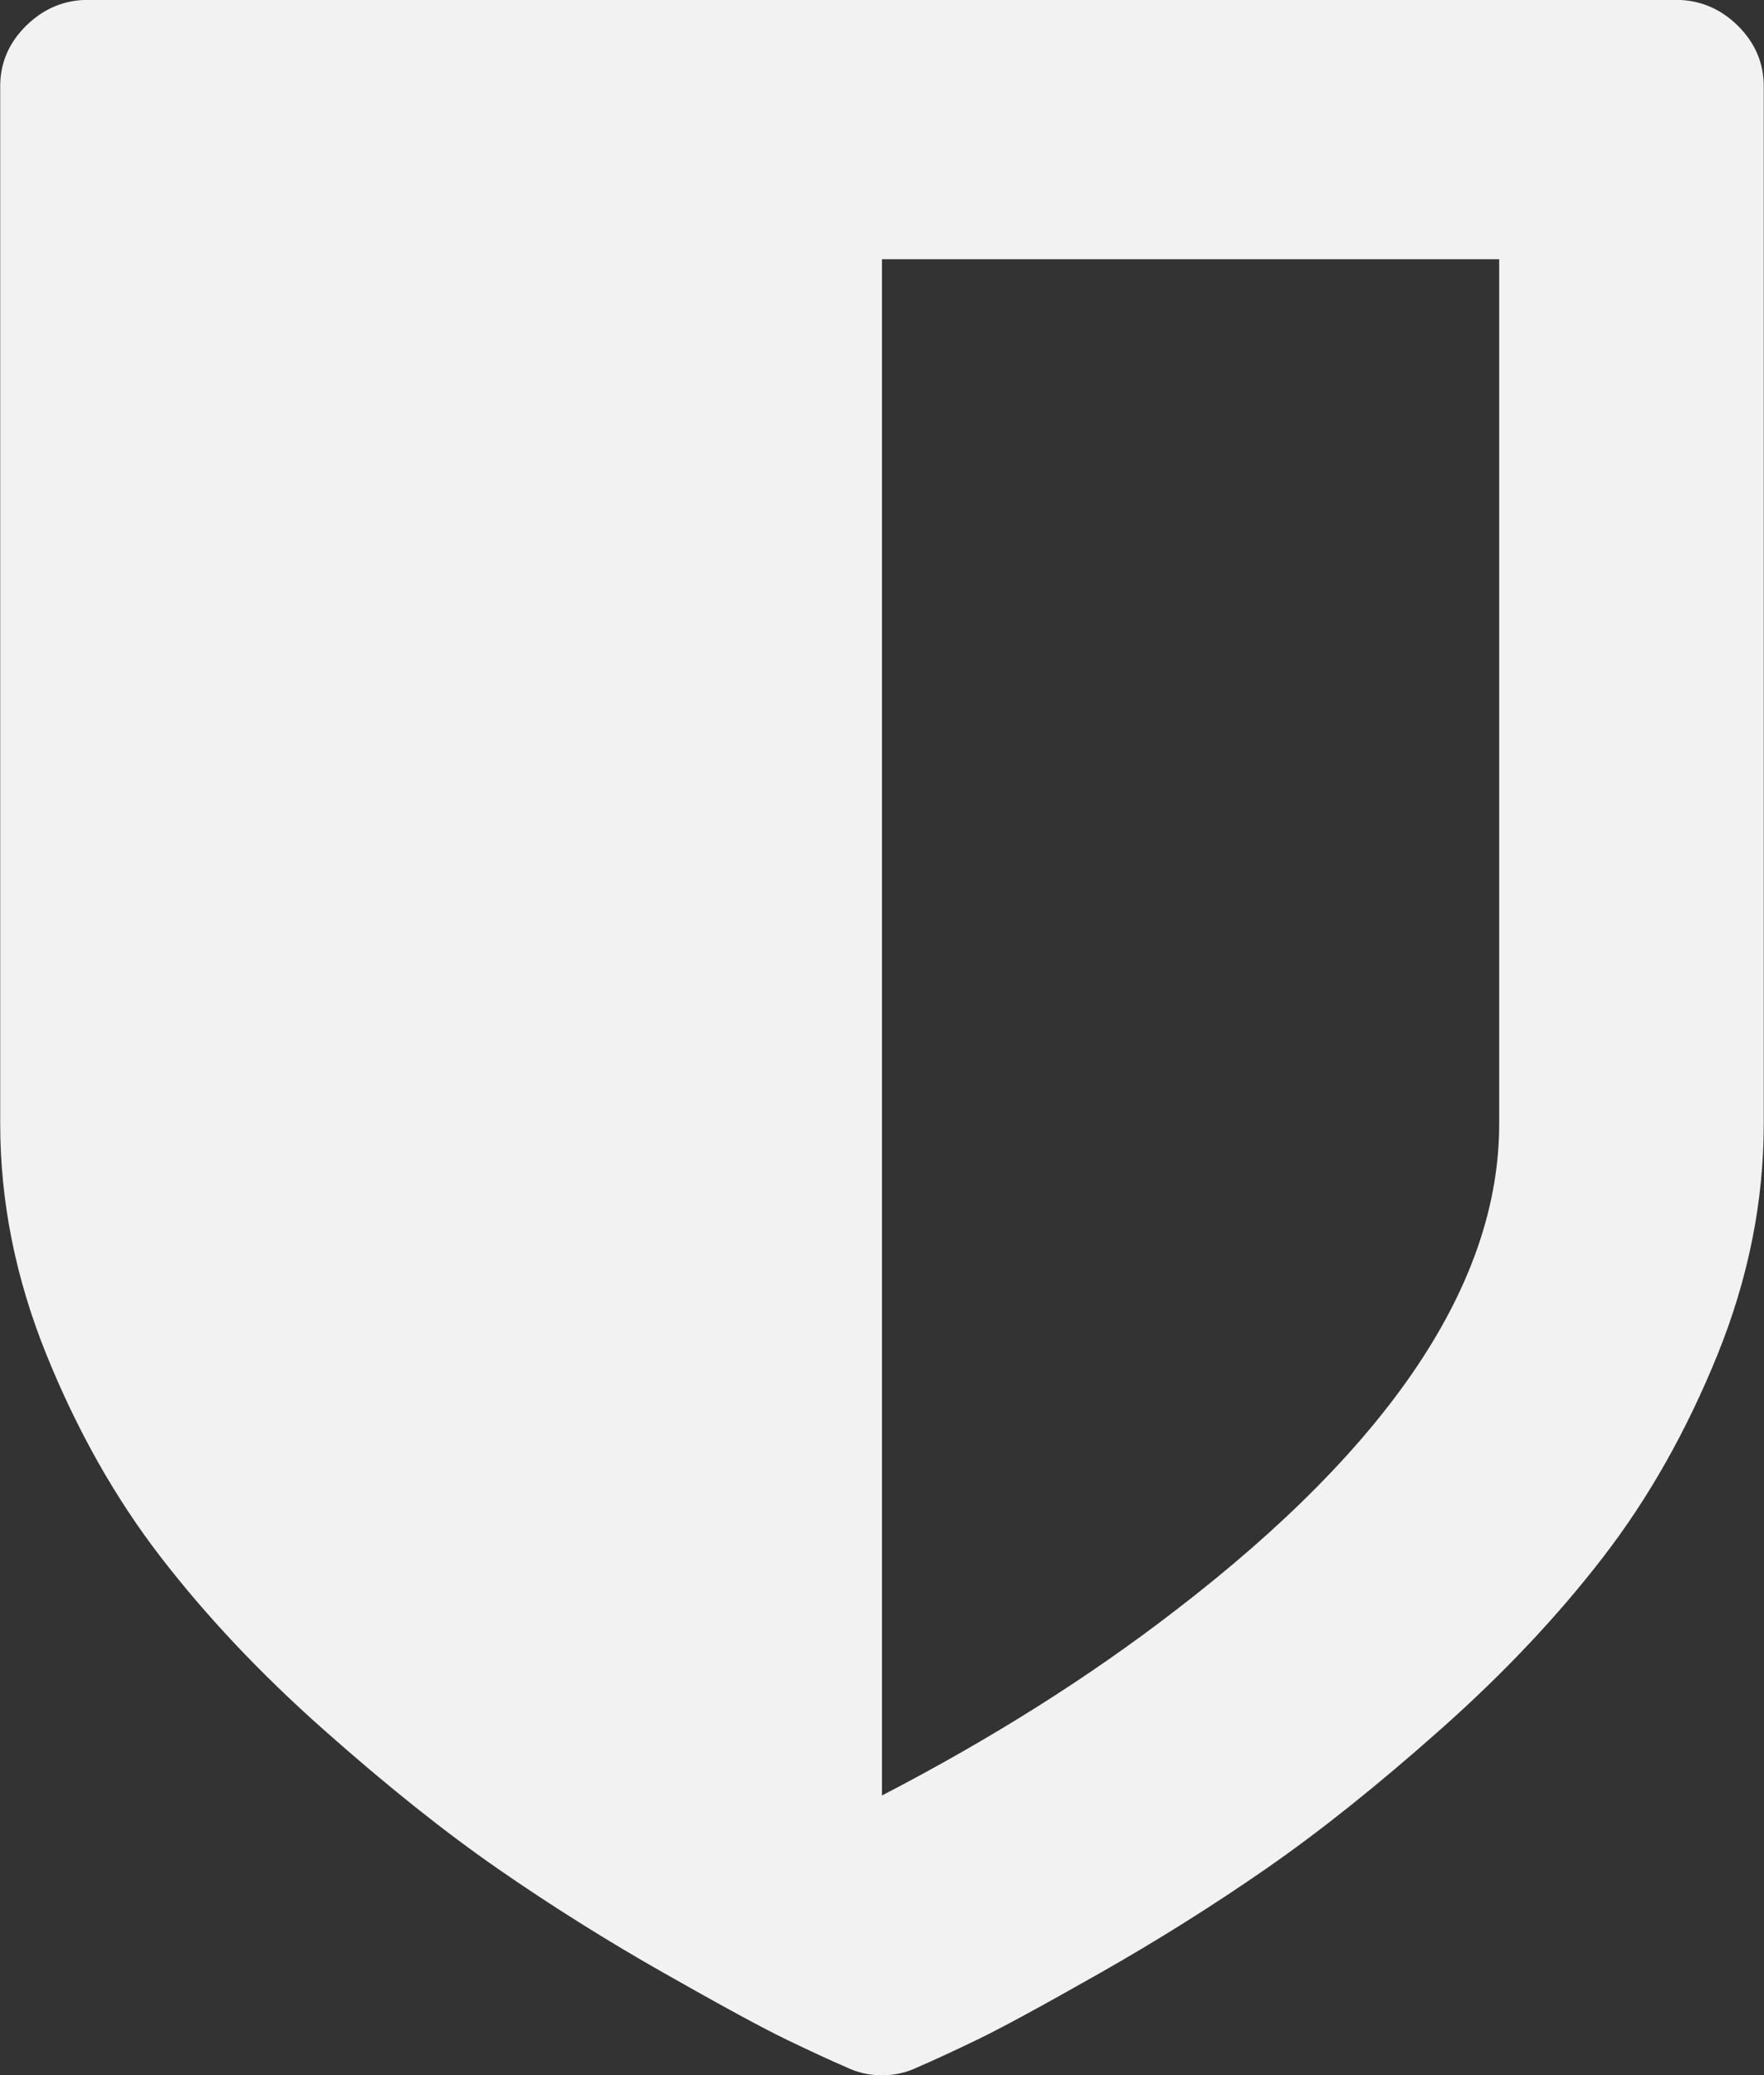 <svg 
 xmlns="http://www.w3.org/2000/svg"
 xmlns:xlink="http://www.w3.org/1999/xlink"
 width="34px" height="40px">
<rect width="100%" height="100%" fill="#333333" stroke="none"/>
<path fill-rule="evenodd"  fill="rgb(242, 242, 242)"
 d="M33.491,0.491 C33.155,0.162 32.756,-0.003 32.295,-0.003 L1.703,-0.003 C1.243,-0.003 0.845,0.162 0.509,0.491 C0.172,0.821 0.004,1.212 0.004,1.663 L0.004,21.666 C0.004,23.160 0.300,24.640 0.893,26.107 C1.486,27.574 2.221,28.877 3.098,30.014 C3.974,31.151 5.018,32.259 6.231,33.335 C7.444,34.412 8.563,35.306 9.590,36.018 C10.617,36.730 11.688,37.403 12.804,38.036 C13.919,38.669 14.711,39.100 15.180,39.325 C15.649,39.551 16.026,39.725 16.309,39.846 C16.522,39.950 16.751,40.003 16.999,40.003 C17.247,40.003 17.477,39.950 17.690,39.846 C17.973,39.725 18.349,39.551 18.819,39.325 C19.287,39.100 20.080,38.669 21.195,38.036 C22.310,37.403 23.382,36.730 24.408,36.018 C25.435,35.306 26.555,34.412 27.767,33.335 C28.980,32.259 30.025,31.151 30.900,30.014 C31.777,28.877 32.512,27.574 33.106,26.107 C33.699,24.640 33.995,23.160 33.995,21.666 L33.995,1.663 C33.995,1.212 33.826,0.821 33.491,0.491 ZM28.896,21.666 C28.896,24.722 26.816,27.848 22.655,31.043 C20.992,32.327 19.106,33.517 16.999,34.610 L16.999,4.997 L28.896,4.997 L28.896,21.666 Z"/>
</svg>